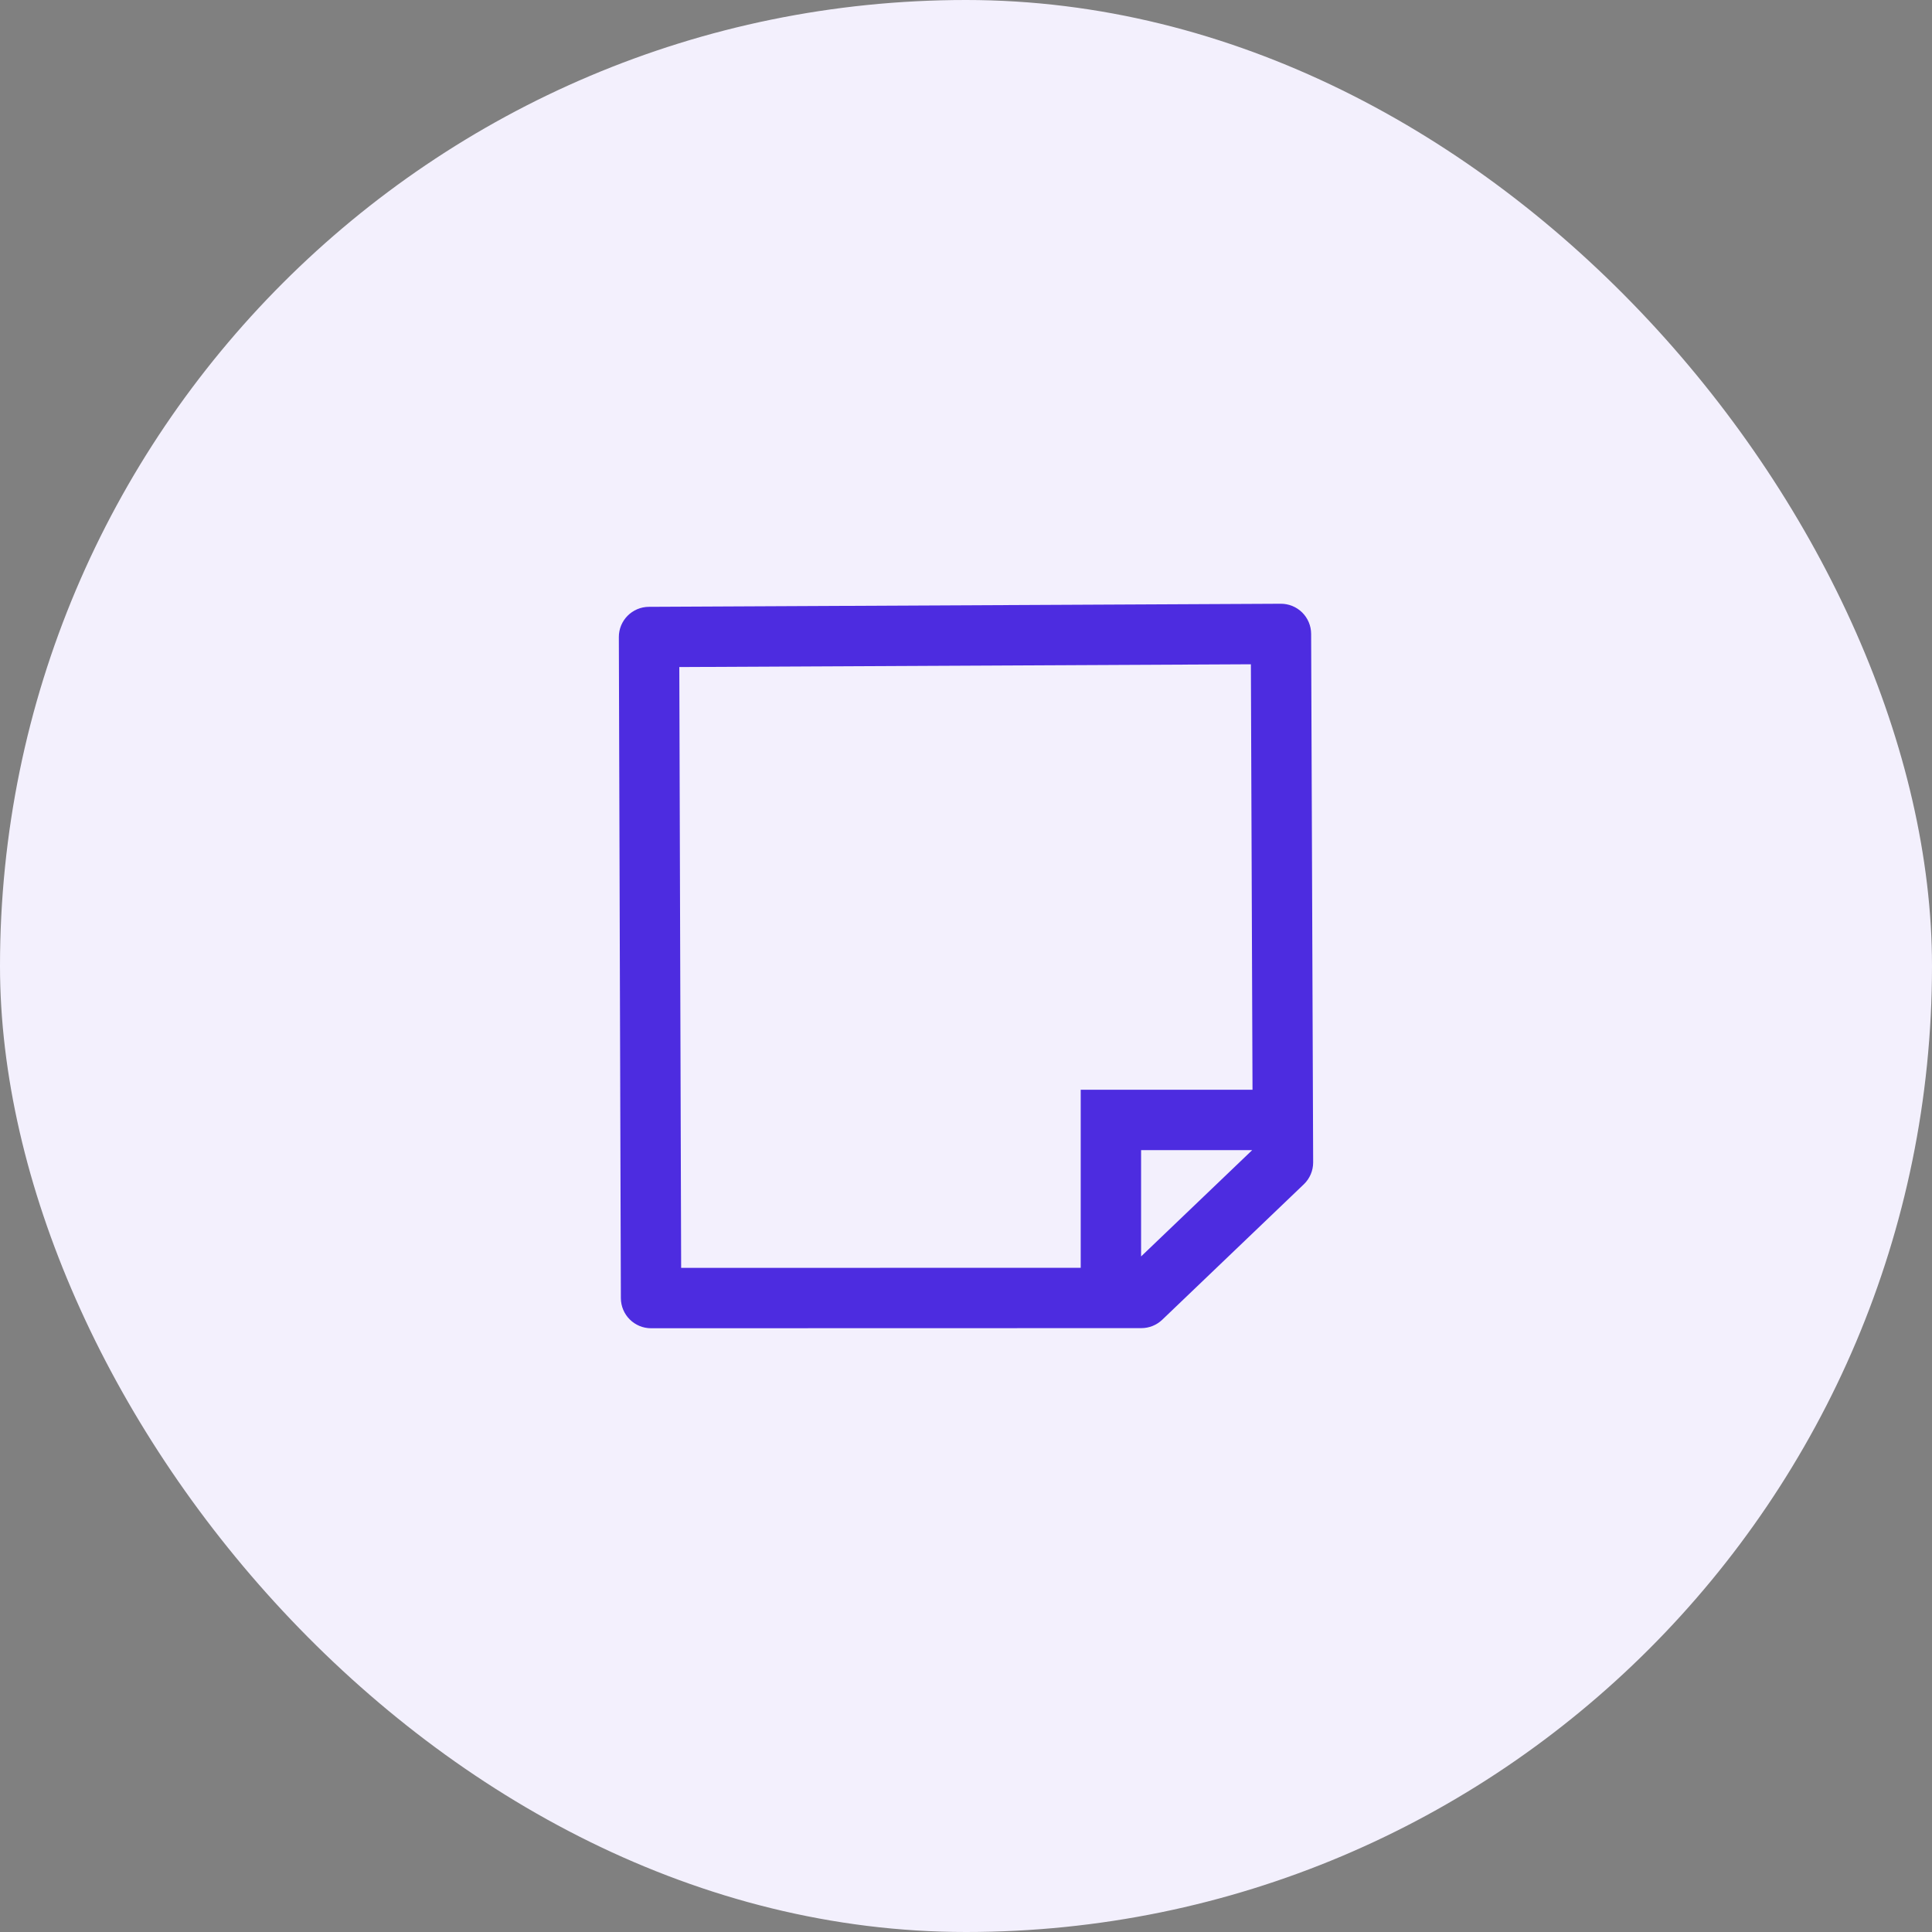 <svg width="64" height="64" viewBox="0 0 64 64" fill="none" xmlns="http://www.w3.org/2000/svg">
<rect x="0" y="0" width="64" height="64" fill="#808080" stroke="none"/>
<rect width="64" height="64" rx="32" fill="#F3F0FD"/>
<path fill-rule="evenodd" clip-rule="evenodd" d="M43.433 20.996C43.432 20.731 43.325 20.477 43.137 20.29C42.948 20.103 42.693 19.999 42.428 20L21.495 20.102C20.944 20.105 20.498 20.553 20.5 21.105L20.567 43.003C20.569 43.554 21.016 44 21.568 44L37.809 43.996C38.066 43.996 38.314 43.897 38.5 43.719L43.191 39.231C43.389 39.041 43.501 38.779 43.5 38.504L43.433 20.996ZM22.564 42L22.503 22.097L41.437 22.005L41.491 36.1H36.8H35.8V37.1V41.997L22.564 42ZM37.8 41.621L41.48 38.1H37.8V41.621Z" fill="#4D2CE0"/>
</svg>
